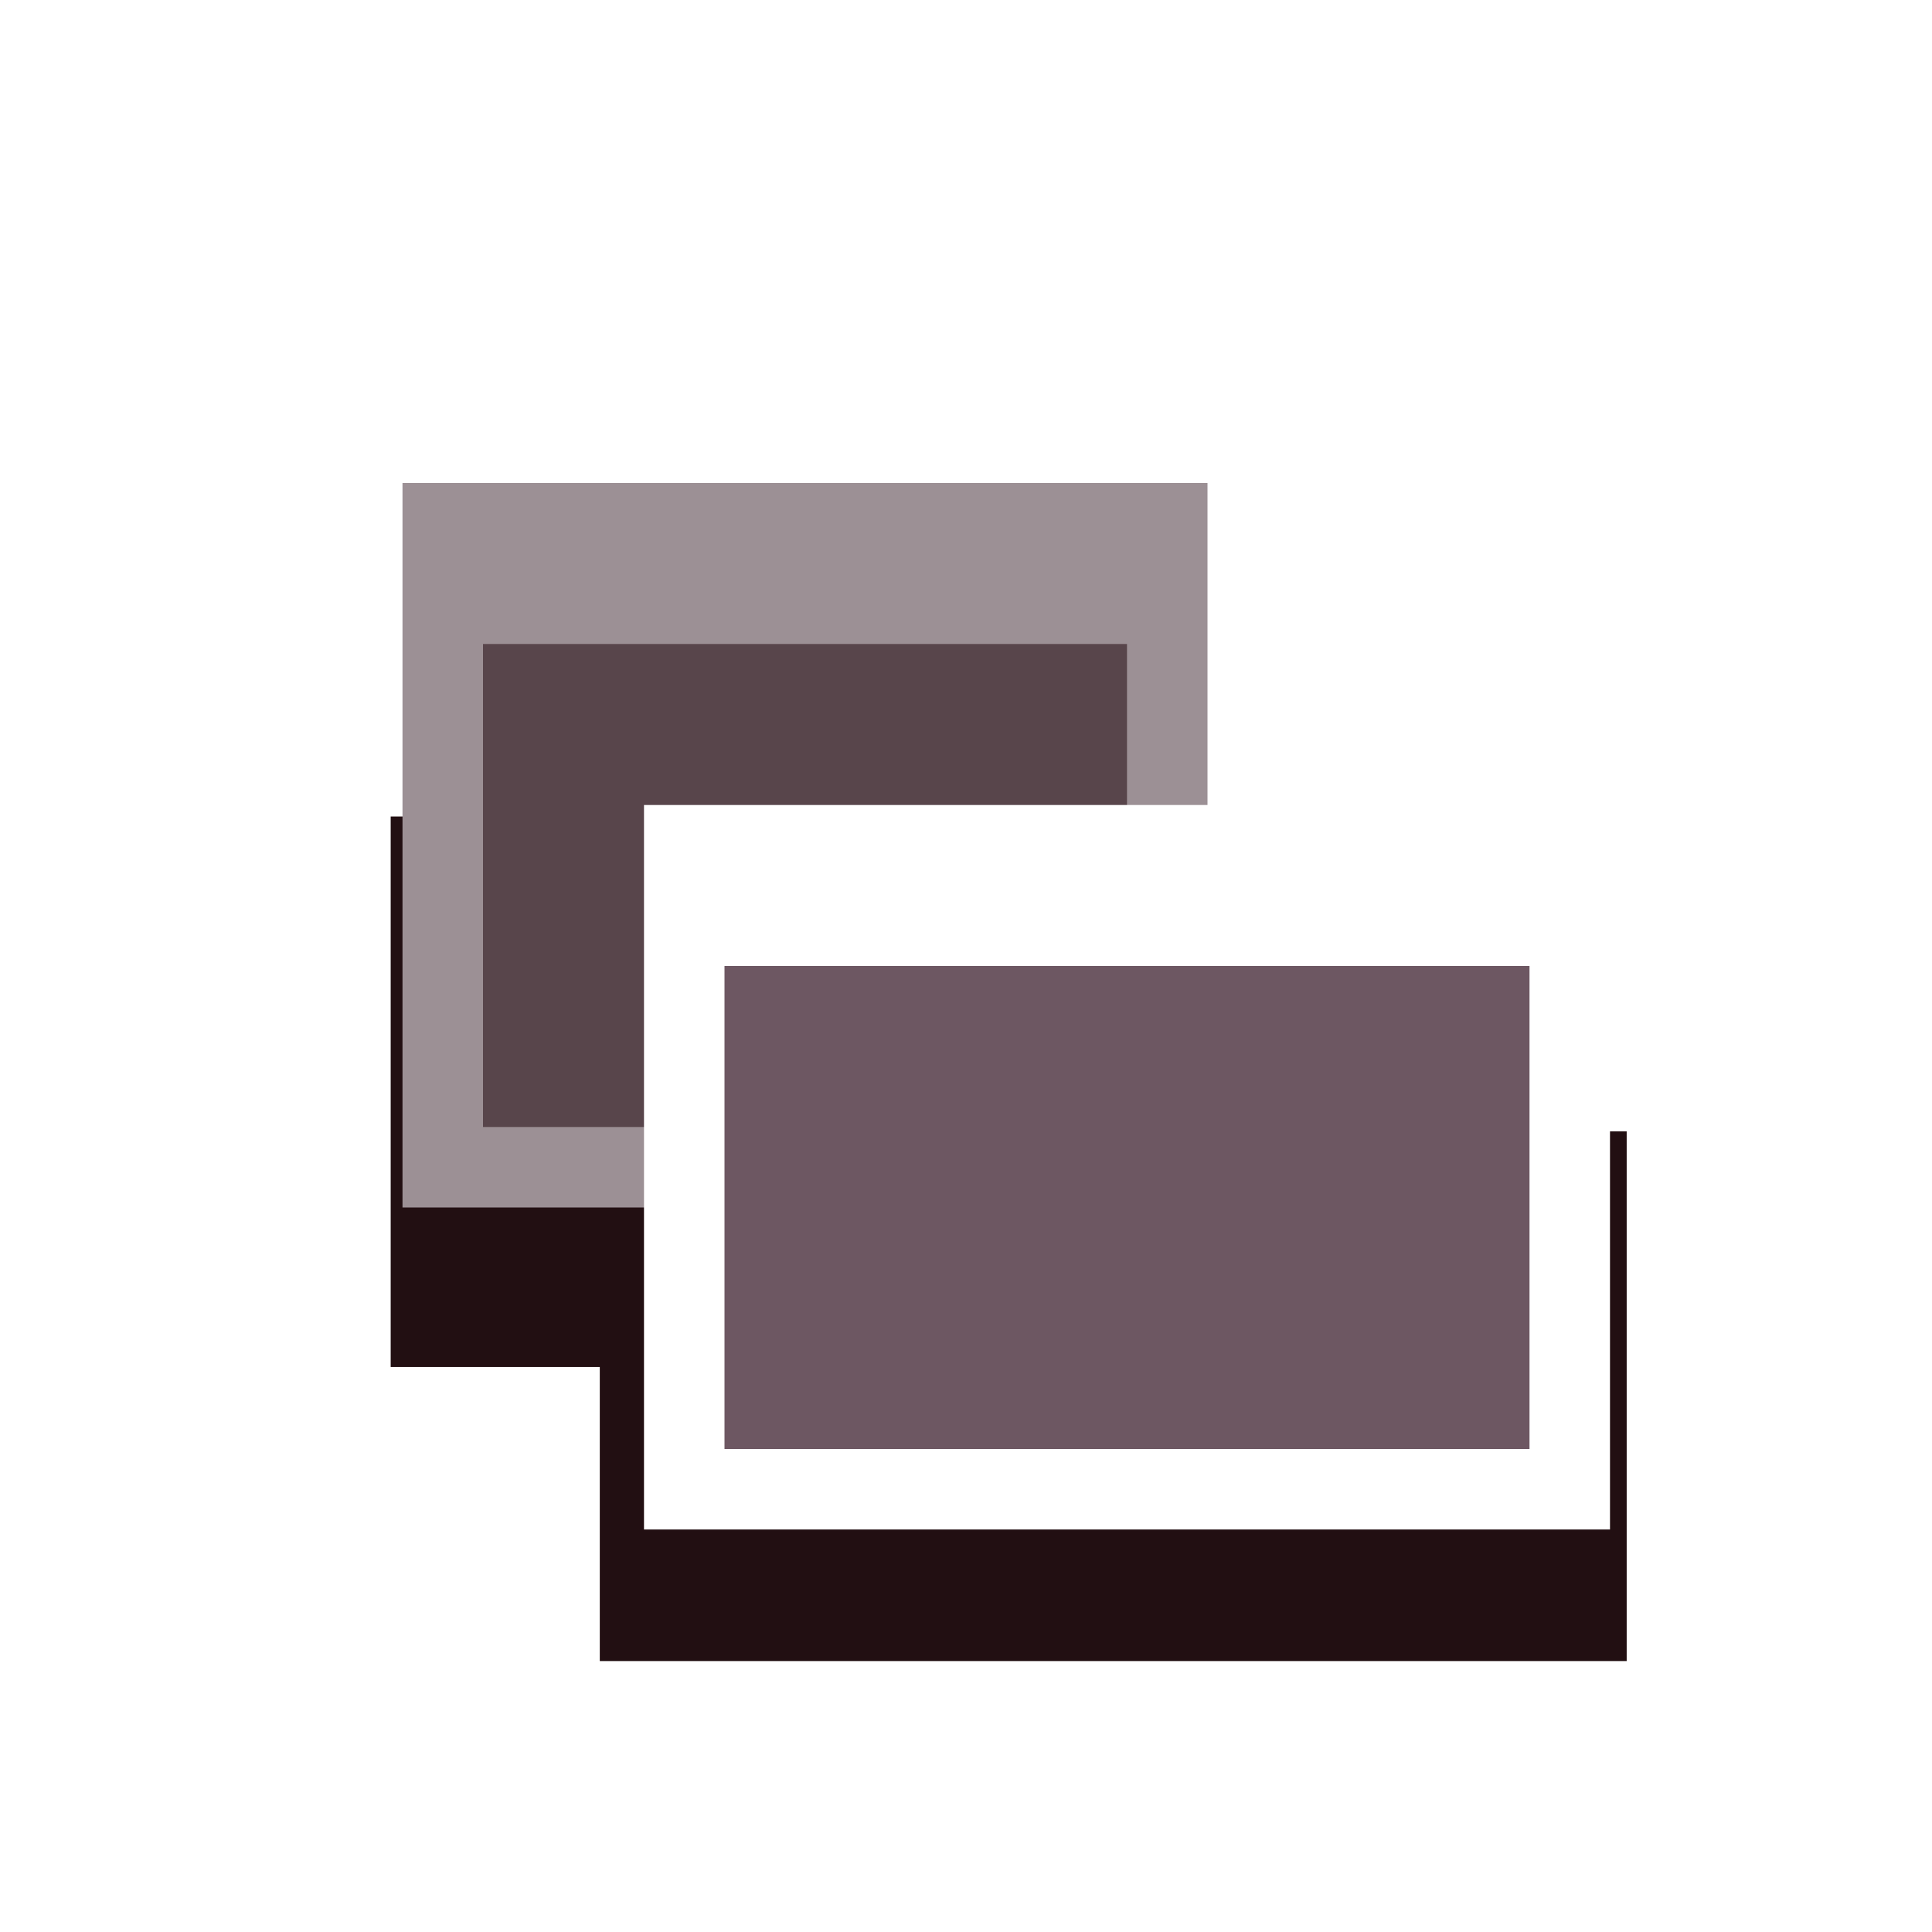 <?xml version="1.0" encoding="UTF-8" standalone="no"?>
<!-- Created with Inkscape (http://www.inkscape.org/) -->

<svg
   xmlns:dc="http://purl.org/dc/elements/1.1/"
   xmlns:cc="http://creativecommons.org/ns#"
   xmlns:rdf="http://www.w3.org/1999/02/22-rdf-syntax-ns#"
   xmlns:svg="http://www.w3.org/2000/svg"
   xmlns="http://www.w3.org/2000/svg"
   xmlns:sodipodi="http://sodipodi.sourceforge.net/DTD/sodipodi-0.dtd"
   xmlns:inkscape="http://www.inkscape.org/namespaces/inkscape"
   width="24"
   height="24"
   viewBox="0 0 24 24"
   id="svg2"
   version="1.1"
   inkscape:version="0.91 r13725"
   sodipodi:docname="unity7selectedworkspace.svg">
  <defs
     id="defs4">
    <filter
       inkscape:collect="always"
       style="color-interpolation-filters:sRGB"
       id="filter4292"
       x="-0.102"
       width="1.203"
       y="-0.207"
       height="1.415">
      <feGaussianBlur
         inkscape:collect="always"
         stdDeviation="0.447"
         id="feGaussianBlur4294" />
    </filter>
    <filter
       inkscape:collect="always"
       style="color-interpolation-filters:sRGB"
       id="filter4292-3"
       x="-0.102"
       width="1.203"
       y="-0.207"
       height="1.415">
      <feGaussianBlur
         inkscape:collect="always"
         stdDeviation="0.447"
         id="feGaussianBlur4294-6" />
    </filter>
  </defs>
  <sodipodi:namedview
     id="base"
     pagecolor="#ffffff"
     bordercolor="#666666"
     borderopacity="1.0"
     inkscape:pageopacity="0.0"
     inkscape:pageshadow="2"
     inkscape:zoom="24.336258"
     inkscape:cx="23.843444"
     inkscape:cy="8.9623633"
     inkscape:document-units="px"
     inkscape:current-layer="layer4"
     showgrid="false"
     units="px"
     inkscape:window-width="1920"
     inkscape:window-height="1021"
     inkscape:window-x="0"
     inkscape:window-y="0"
     inkscape:window-maximized="1" />
  <g
     inkscape:groupmode="layer"
     id="layer3"
     inkscape:label="TestBackground"
     style="display:none"
     sodipodi:insensitive="true">
    <rect
       style="opacity:1;fill:#4d191a;fill-opacity:1;stroke:none;stroke-width:1;stroke-linecap:round;stroke-linejoin:round;stroke-miterlimit:4;stroke-dasharray:none;stroke-opacity:1"
       id="rect4153"
       width="24"
       height="24"
       x="0"
       y="8.8817842e-16" />
  </g>
  <g
     inkscape:groupmode="layer"
     id="layer4"
     inkscape:label="OverlayBackground"
     style="opacity:0.5" />
  <g
     inkscape:groupmode="layer"
     id="layer2"
     inkscape:label="Icon">
    <rect
       style="opacity:1;fill:#220f12;fill-opacity:1;stroke:none;stroke-width:1;stroke-linecap:round;stroke-linejoin:round;stroke-miterlimit:4;stroke-dasharray:none;stroke-opacity:1;filter:url(#filter4292)"
       id="rect4159"
       width="10.56"
       height="5.177"
       x="4.725"
       y="11.632"
       transform="matrix(0.93,0,0,1.321,0.459,-5.223)" />
    <rect
       style="opacity:1;fill:#220f12;fill-opacity:1;stroke:none;stroke-width:1;stroke-linecap:round;stroke-linejoin:round;stroke-miterlimit:4;stroke-dasharray:none;stroke-opacity:1;filter:url(#filter4292-3)"
       id="rect4159-7"
       width="10.56"
       height="5.177"
       x="4.725"
       y="11.632"
       transform="matrix(1.208,0,0,1.271,1.743,-0.73)" />
    <rect
       style="opacity:1;fill:#9c9095;fill-opacity:1;stroke:none;stroke-width:1;stroke-linecap:round;stroke-linejoin:round;stroke-miterlimit:4;stroke-dasharray:none;stroke-opacity:1"
       id="rect4155"
       width="10"
       height="9"
       x="5"
       y="6" />
    <rect
       style="opacity:1;fill:#58454b;fill-opacity:1;stroke:none;stroke-width:1;stroke-linecap:round;stroke-linejoin:round;stroke-miterlimit:4;stroke-dasharray:none;stroke-opacity:1"
       id="rect4157"
       width="8"
       height="6"
       x="6"
       y="8" />
    <rect
       style="opacity:1;fill:#ffffff;fill-opacity:1;stroke:none;stroke-width:1;stroke-linecap:round;stroke-linejoin:round;stroke-miterlimit:4;stroke-dasharray:none;stroke-opacity:1"
       id="rect4148"
       width="12"
       height="9"
       x="8"
       y="10" />
    <rect
       style="opacity:1;fill:#6d5762;fill-opacity:1;stroke:none;stroke-width:1;stroke-linecap:round;stroke-linejoin:round;stroke-miterlimit:4;stroke-dasharray:none;stroke-opacity:1"
       id="rect4150"
       width="10"
       height="6"
       x="9"
       y="12" />
  </g>
</svg>
